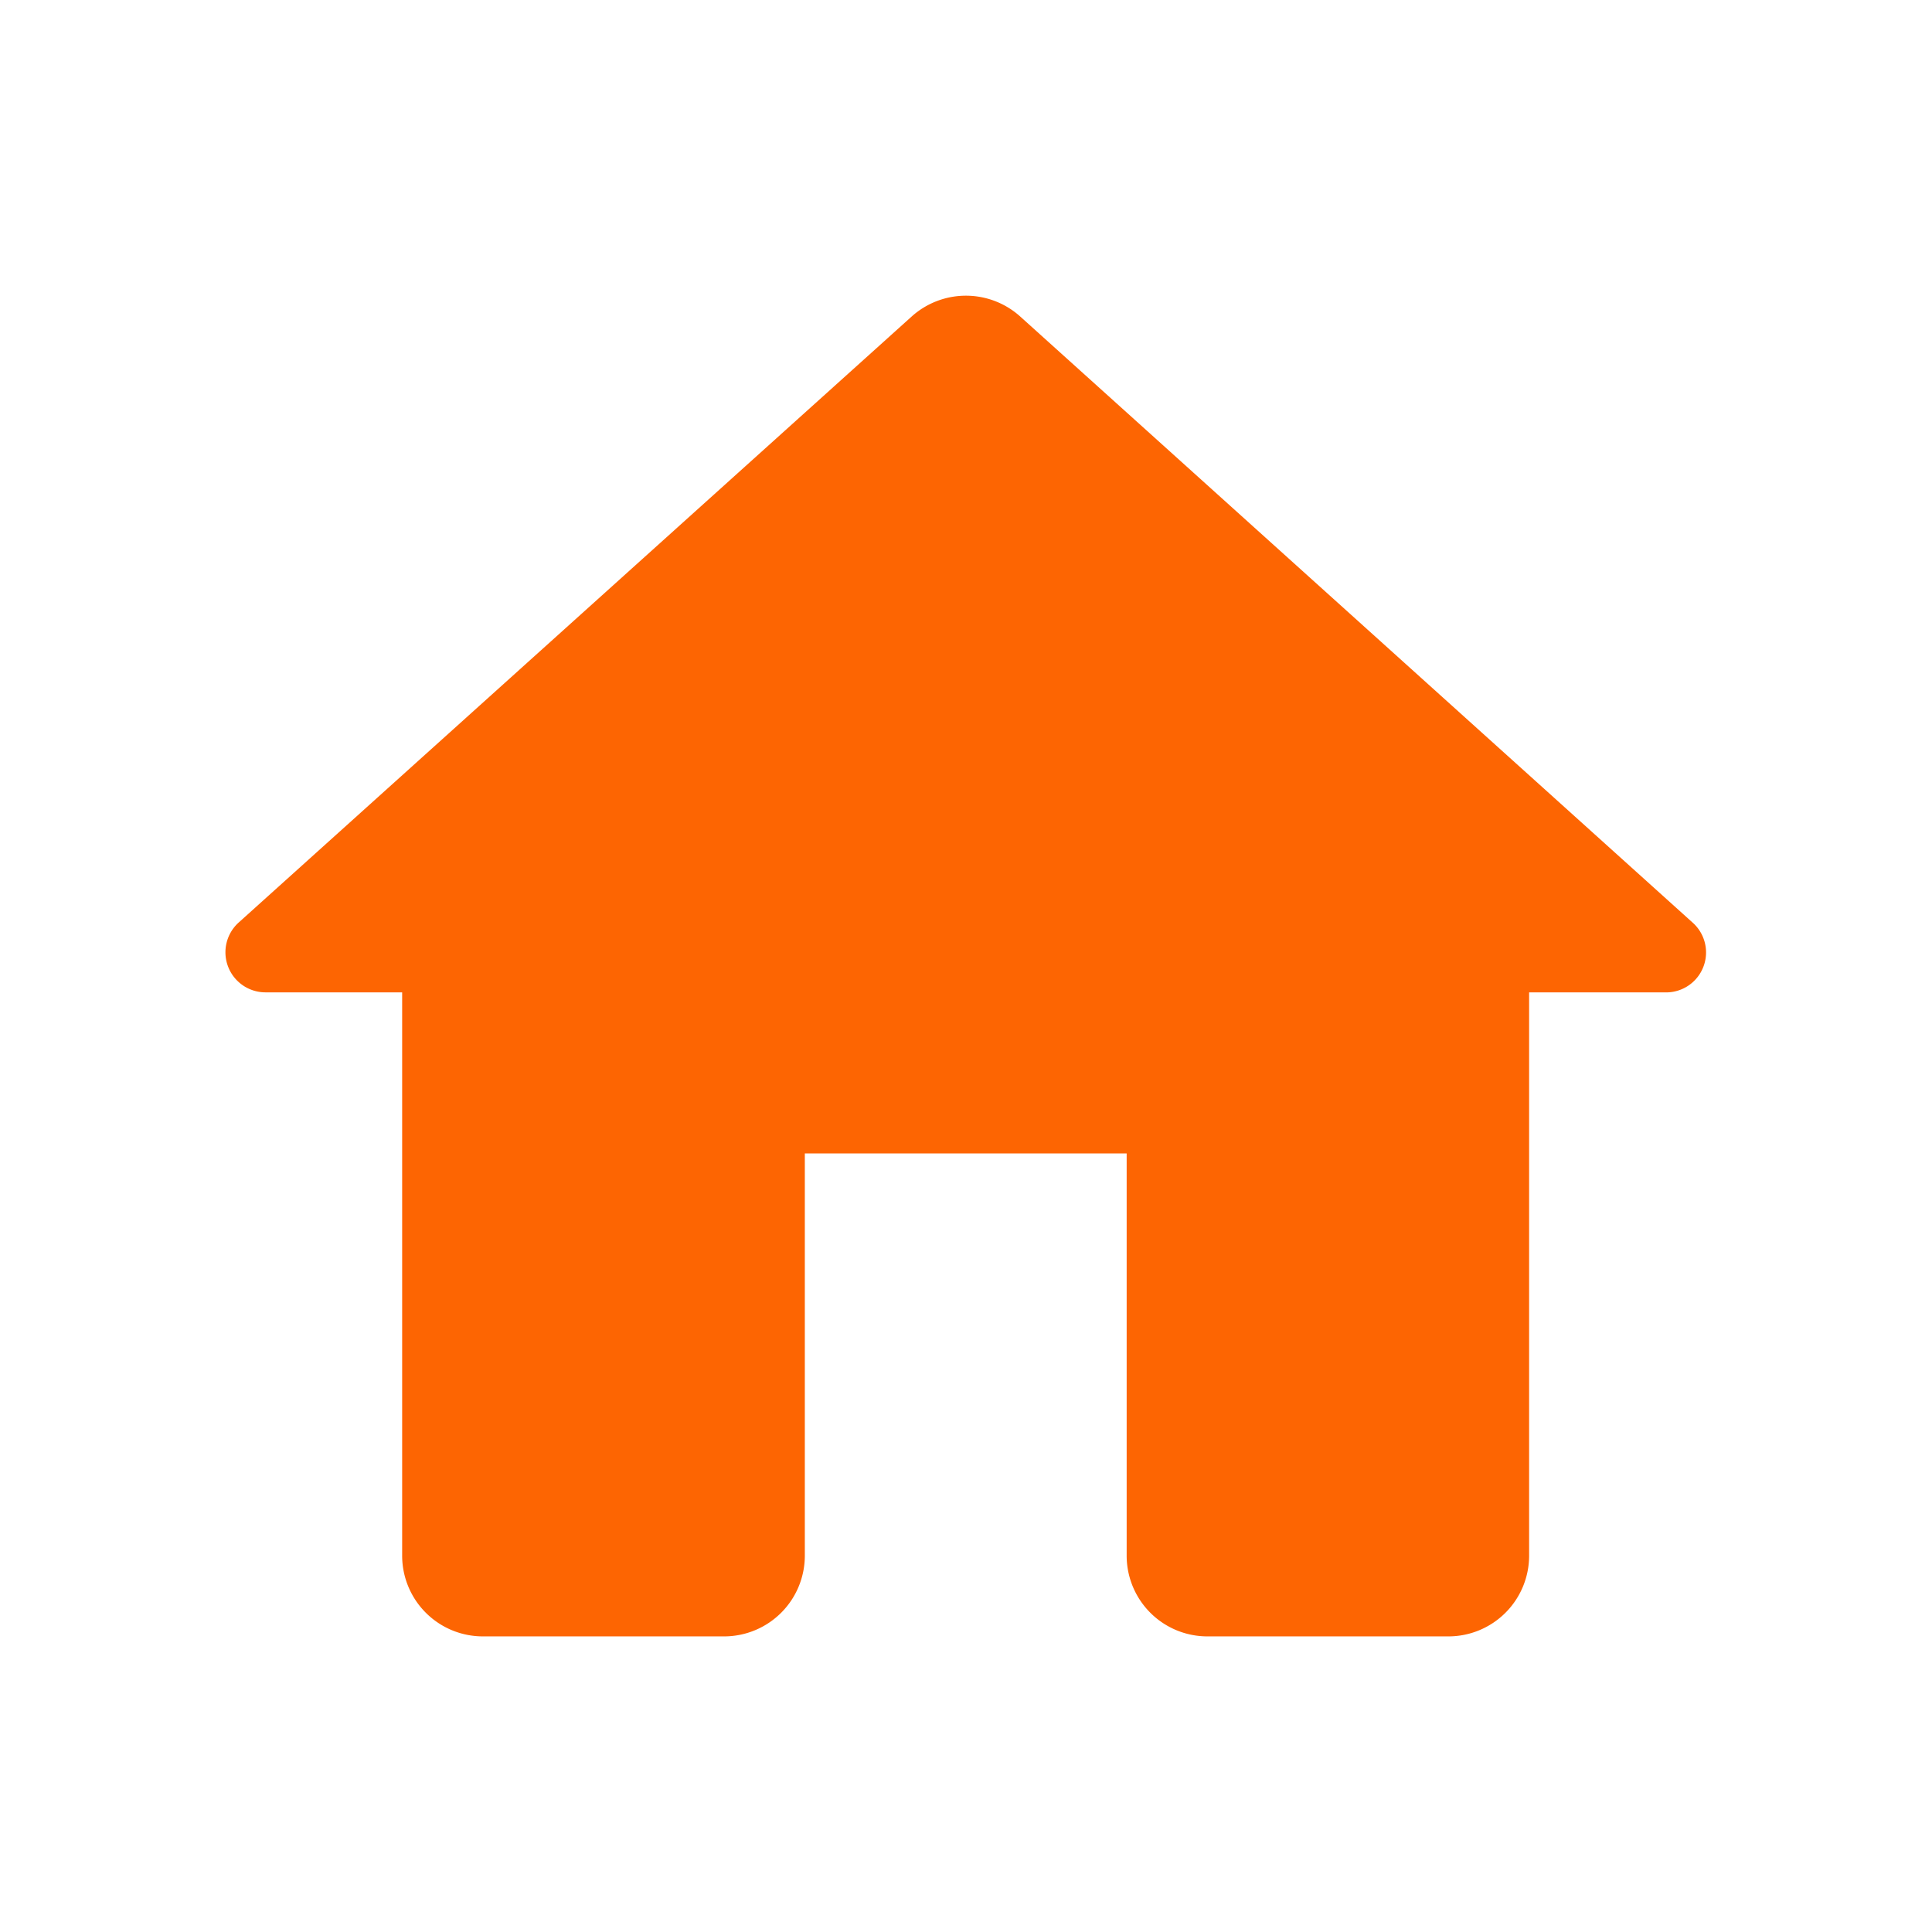 <svg id="Group_14" data-name="Group 14" xmlns="http://www.w3.org/2000/svg" width="45.226" height="45.226" viewBox="0 0 45.226 45.226">
  <path id="Path_42" data-name="Path 42" d="M0,0H45.226V45.226H0Z" fill="none"/>
  <path id="Path_43" data-name="Path 43" d="M16.366,32.846V23.424H23.9v9.422a1.89,1.89,0,0,0,1.884,1.884h5.653a1.89,1.89,0,0,0,1.884-1.884V19.655h3.2a.935.935,0,0,0,.622-1.639L21.4,3.826a1.9,1.9,0,0,0-2.525,0L3.118,18.015a.938.938,0,0,0,.622,1.639h3.2V32.846A1.89,1.89,0,0,0,8.828,34.73h5.653A1.89,1.89,0,0,0,16.366,32.846Z" transform="translate(2.474 3.576)" fill="#fd6502"/>
</svg>
